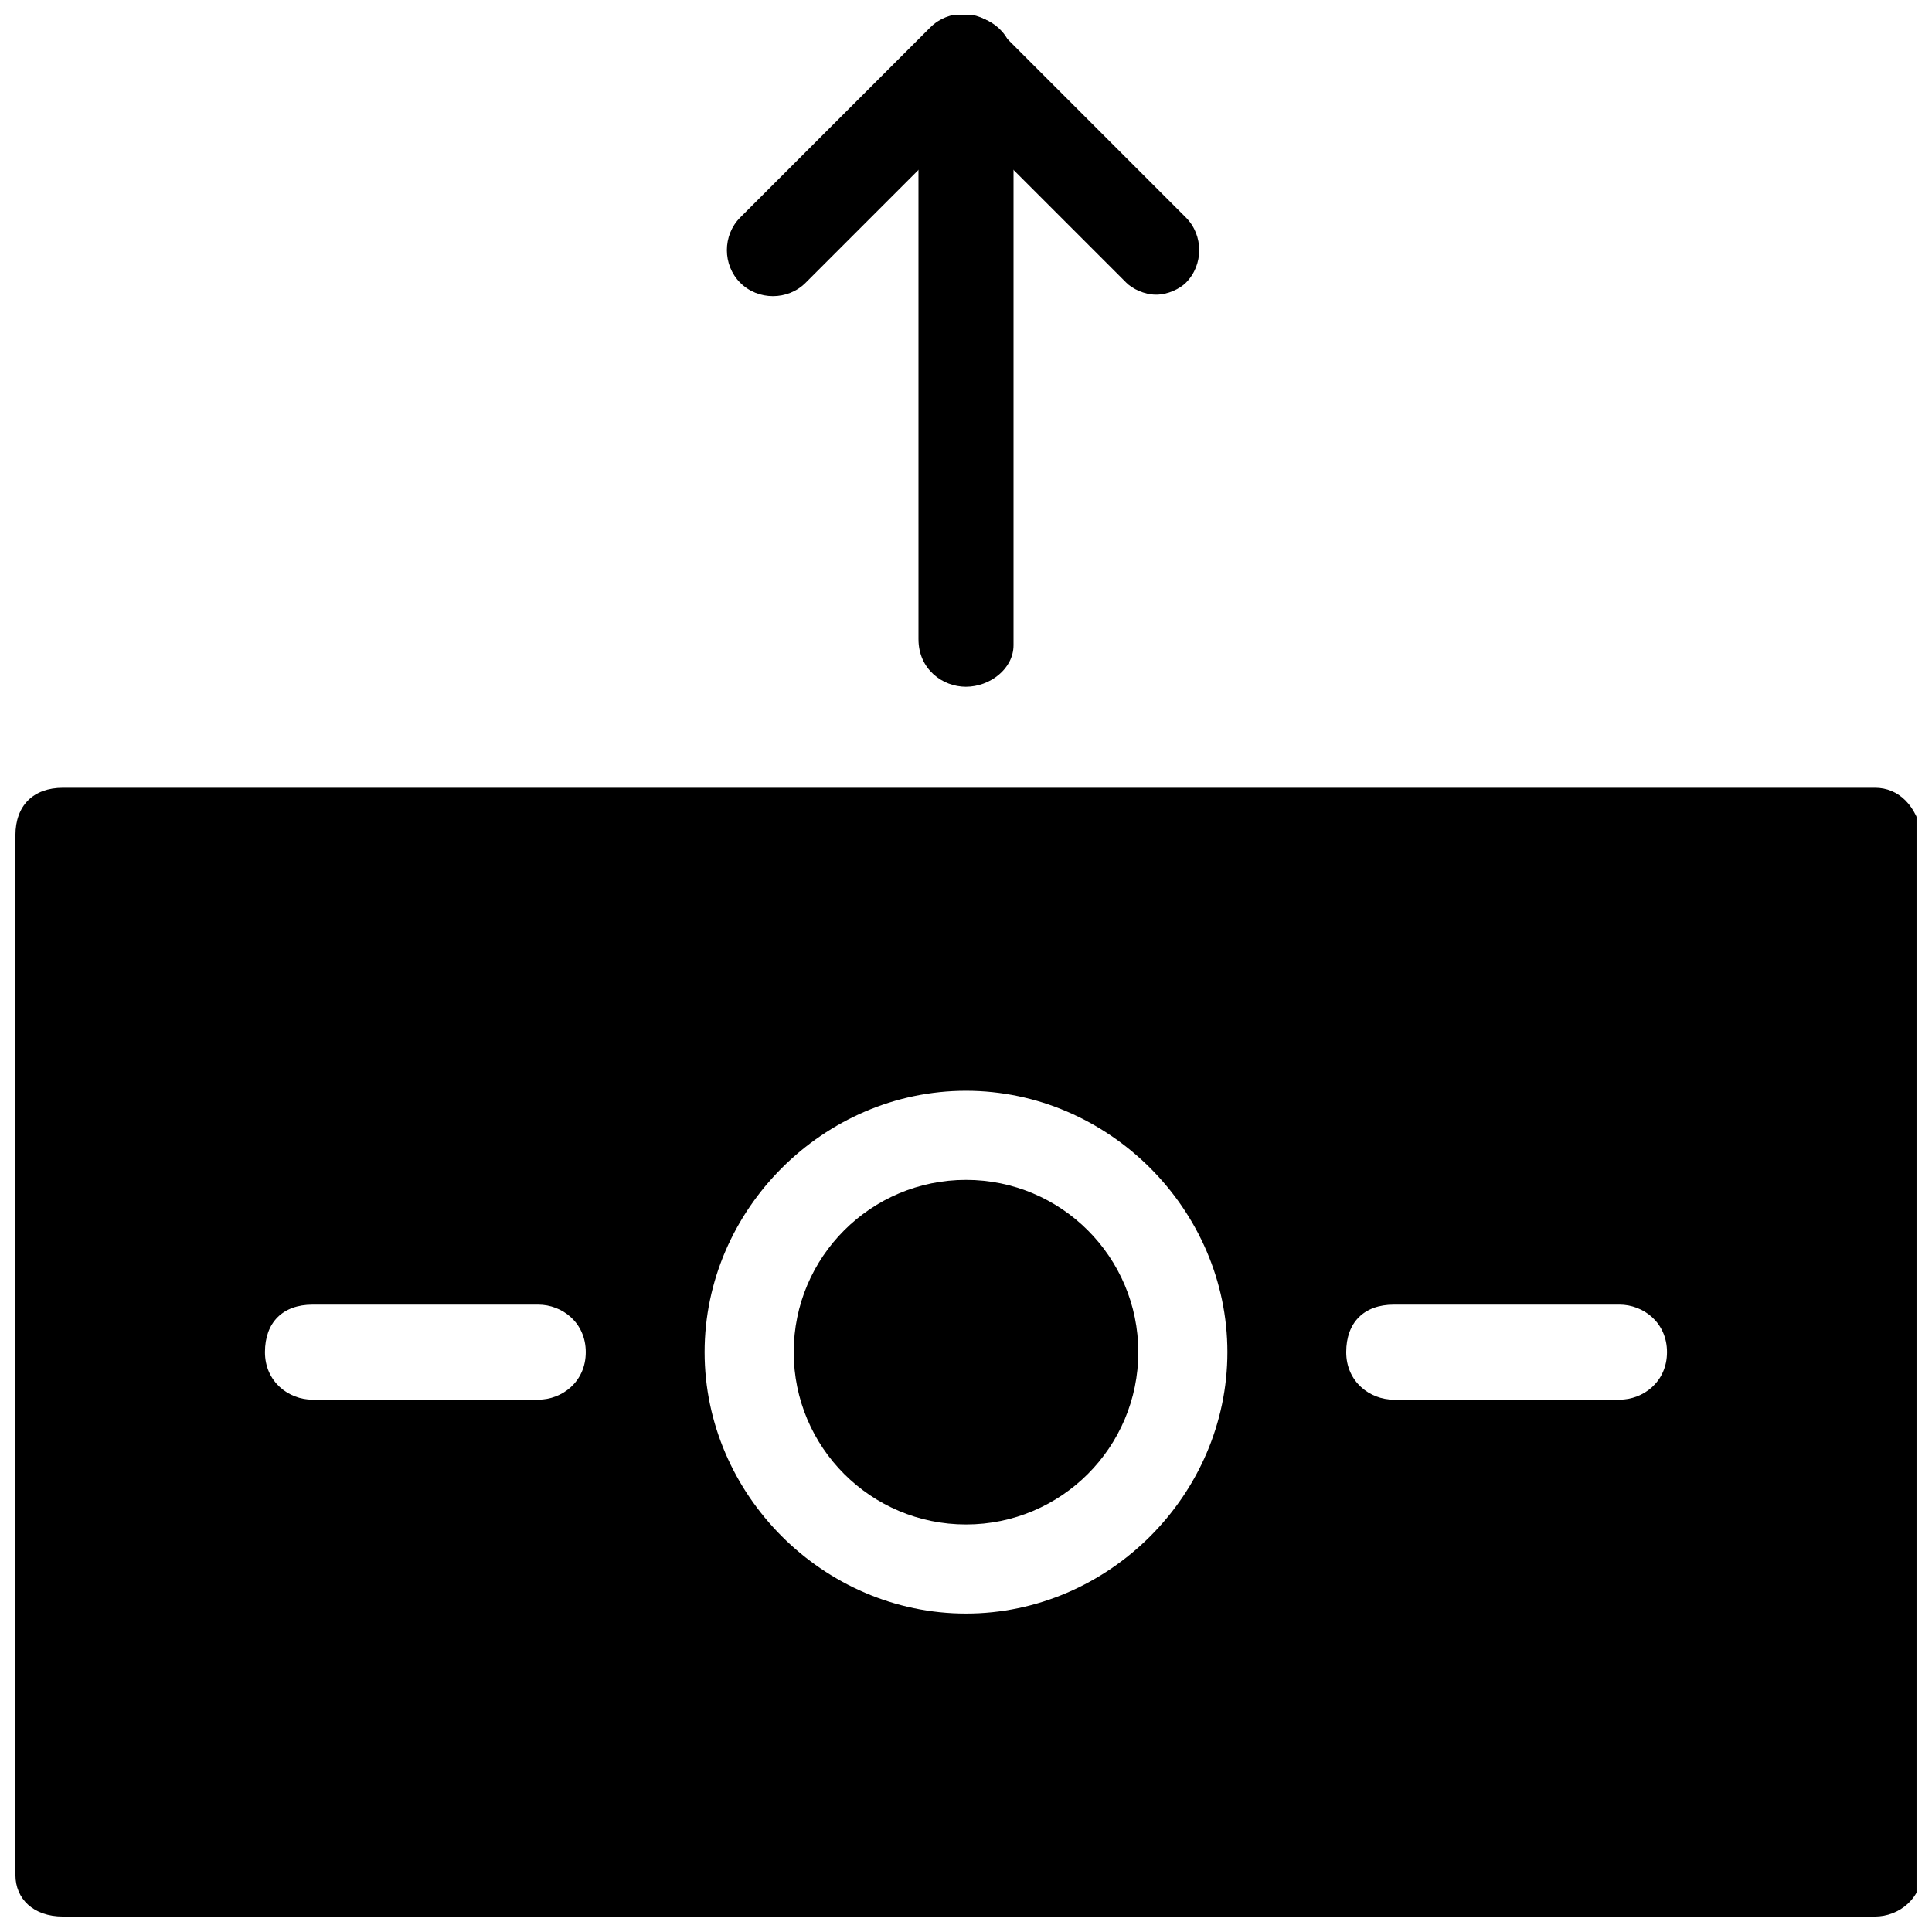 <?xml version="1.0" encoding="UTF-8"?>
<!-- Uploaded to: ICON Repo, www.svgrepo.com, Generator: ICON Repo Mixer Tools -->
<svg width="800px" height="800px" version="1.1" viewBox="144 144 512 512" xmlns="http://www.w3.org/2000/svg">
 <defs>
  <clipPath id="c">
   <path d="m336 148.09h126v74.906h-126z"/>
  </clipPath>
  <clipPath id="b">
   <path d="m387 148.09h26v177.91h-26z"/>
  </clipPath>
  <clipPath id="a">
   <path d="m148.09 352h503.81v299.9h-503.81z"/>
  </clipPath>
 </defs>
 <g clip-path="url(#c)">
  <path d="m450.38 222.09c-3.148 0-6.297-1.574-7.871-3.148l-42.508-42.508-42.508 42.508c-4.723 4.723-12.594 4.723-17.32 0-4.723-4.723-4.723-12.594 0-17.32l50.383-50.383c4.723-4.723 12.594-4.723 17.32 0l50.383 50.383c4.723 4.723 4.723 12.594 0 17.32-1.582 1.574-4.731 3.148-7.879 3.148z"/>
 </g>
 <g clip-path="url(#b)">
  <path d="m400 326c-6.297 0-12.594-4.723-12.594-12.594l-0.004-152.72c1.574-7.871 6.297-12.594 12.598-12.594 6.297 0 12.594 4.723 12.594 12.594v154.29c0 6.297-6.297 11.02-12.594 11.02z"/>
 </g>
 <path d="m445.66 502.34c0 25.215-20.441 45.656-45.656 45.656-25.219 0-45.66-20.441-45.66-45.656 0-25.219 20.441-45.66 45.66-45.66 25.215 0 45.656 20.441 45.656 45.66"/>
 <g clip-path="url(#a)">
  <path d="m640.88 352.77h-480.2c-7.871 0-12.594 4.723-12.594 12.598v275.52c0 6.297 4.723 11.02 12.594 11.02h480.2c6.297 0 12.594-4.723 12.594-12.594v-273.95c-1.574-7.875-6.297-12.598-12.594-12.598zm-354.24 162.16h-59.828c-6.297 0-12.594-4.723-12.594-12.594 0-7.871 4.723-12.594 12.594-12.594h59.828c6.297 0 12.594 4.723 12.594 12.594 0.004 7.871-6.297 12.594-12.594 12.594zm113.36 56.68c-37.785 0-69.273-31.488-69.273-69.273 0-37.785 31.488-69.273 69.273-69.273s69.273 31.488 69.273 69.273c0 37.785-31.488 69.273-69.273 69.273zm173.18-56.68h-59.828c-6.297 0-12.594-4.723-12.594-12.594 0-7.871 4.723-12.594 12.594-12.594l59.828-0.004c6.297 0 12.594 4.723 12.594 12.594 0 7.875-6.297 12.598-12.594 12.598z"/>
 </g>
</svg>